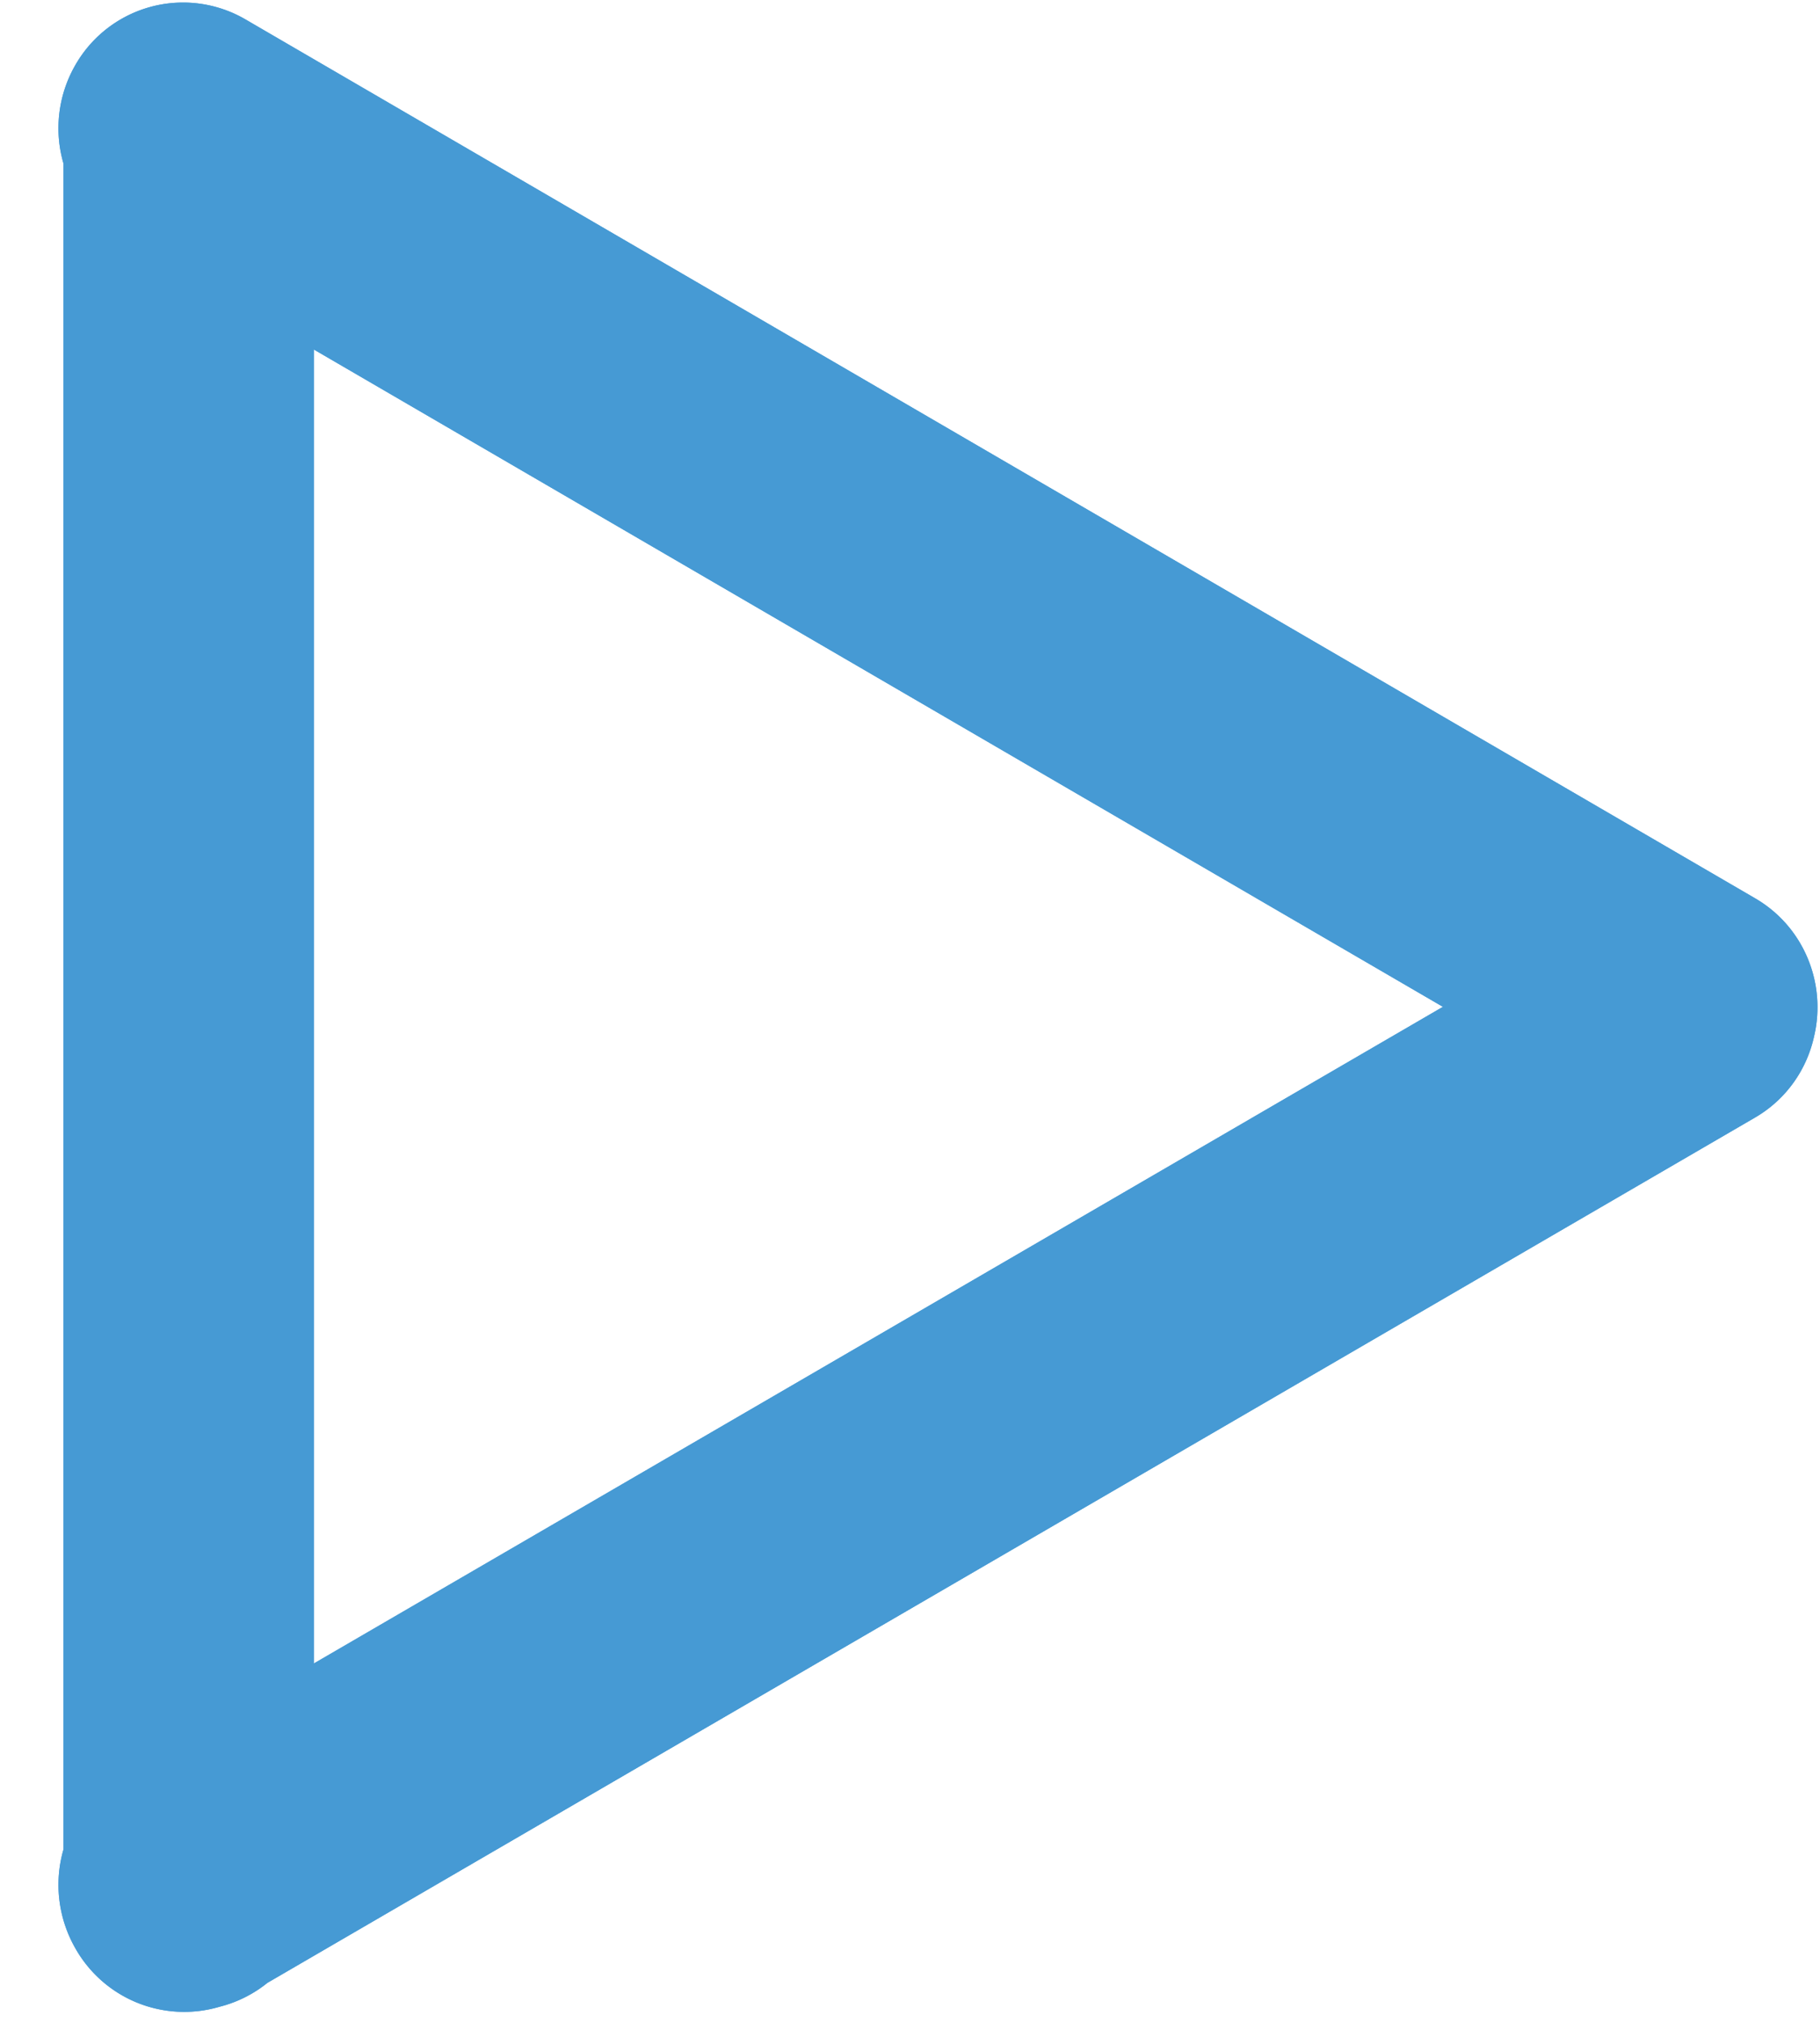 <svg xmlns="http://www.w3.org/2000/svg" width="27" height="30" viewBox="0 0 27 30"><g><g opacity="1"><path fill="#469ad4" d="M.942 2.426A1.875 1.875 0 0 1 1.115.97 1.84 1.84 0 0 1 3.64.287l22.4 13.037c.72.42 1.054 1.255.875 2.033-.105.495-.41.944-.877 1.216L3.967 29.407a1.852 1.852 0 0 1-.708.354 1.853 1.853 0 0 1-2.14-.865 1.893 1.893 0 0 1-.177-1.469zm3.715 2.758V24.67l16.749-9.738z"/><path fill="#469ad4" d="M.942 2.426A1.875 1.875 0 0 1 1.115.97 1.84 1.84 0 0 1 3.64.287l22.4 13.037c.72.42 1.054 1.255.875 2.033-.105.495-.41.944-.877 1.216L3.967 29.407a1.852 1.852 0 0 1-.708.354 1.853 1.853 0 0 1-2.14-.865 1.893 1.893 0 0 1-.177-1.469zm3.715 2.758V24.67l16.749-9.738z"/></g></g></svg>
